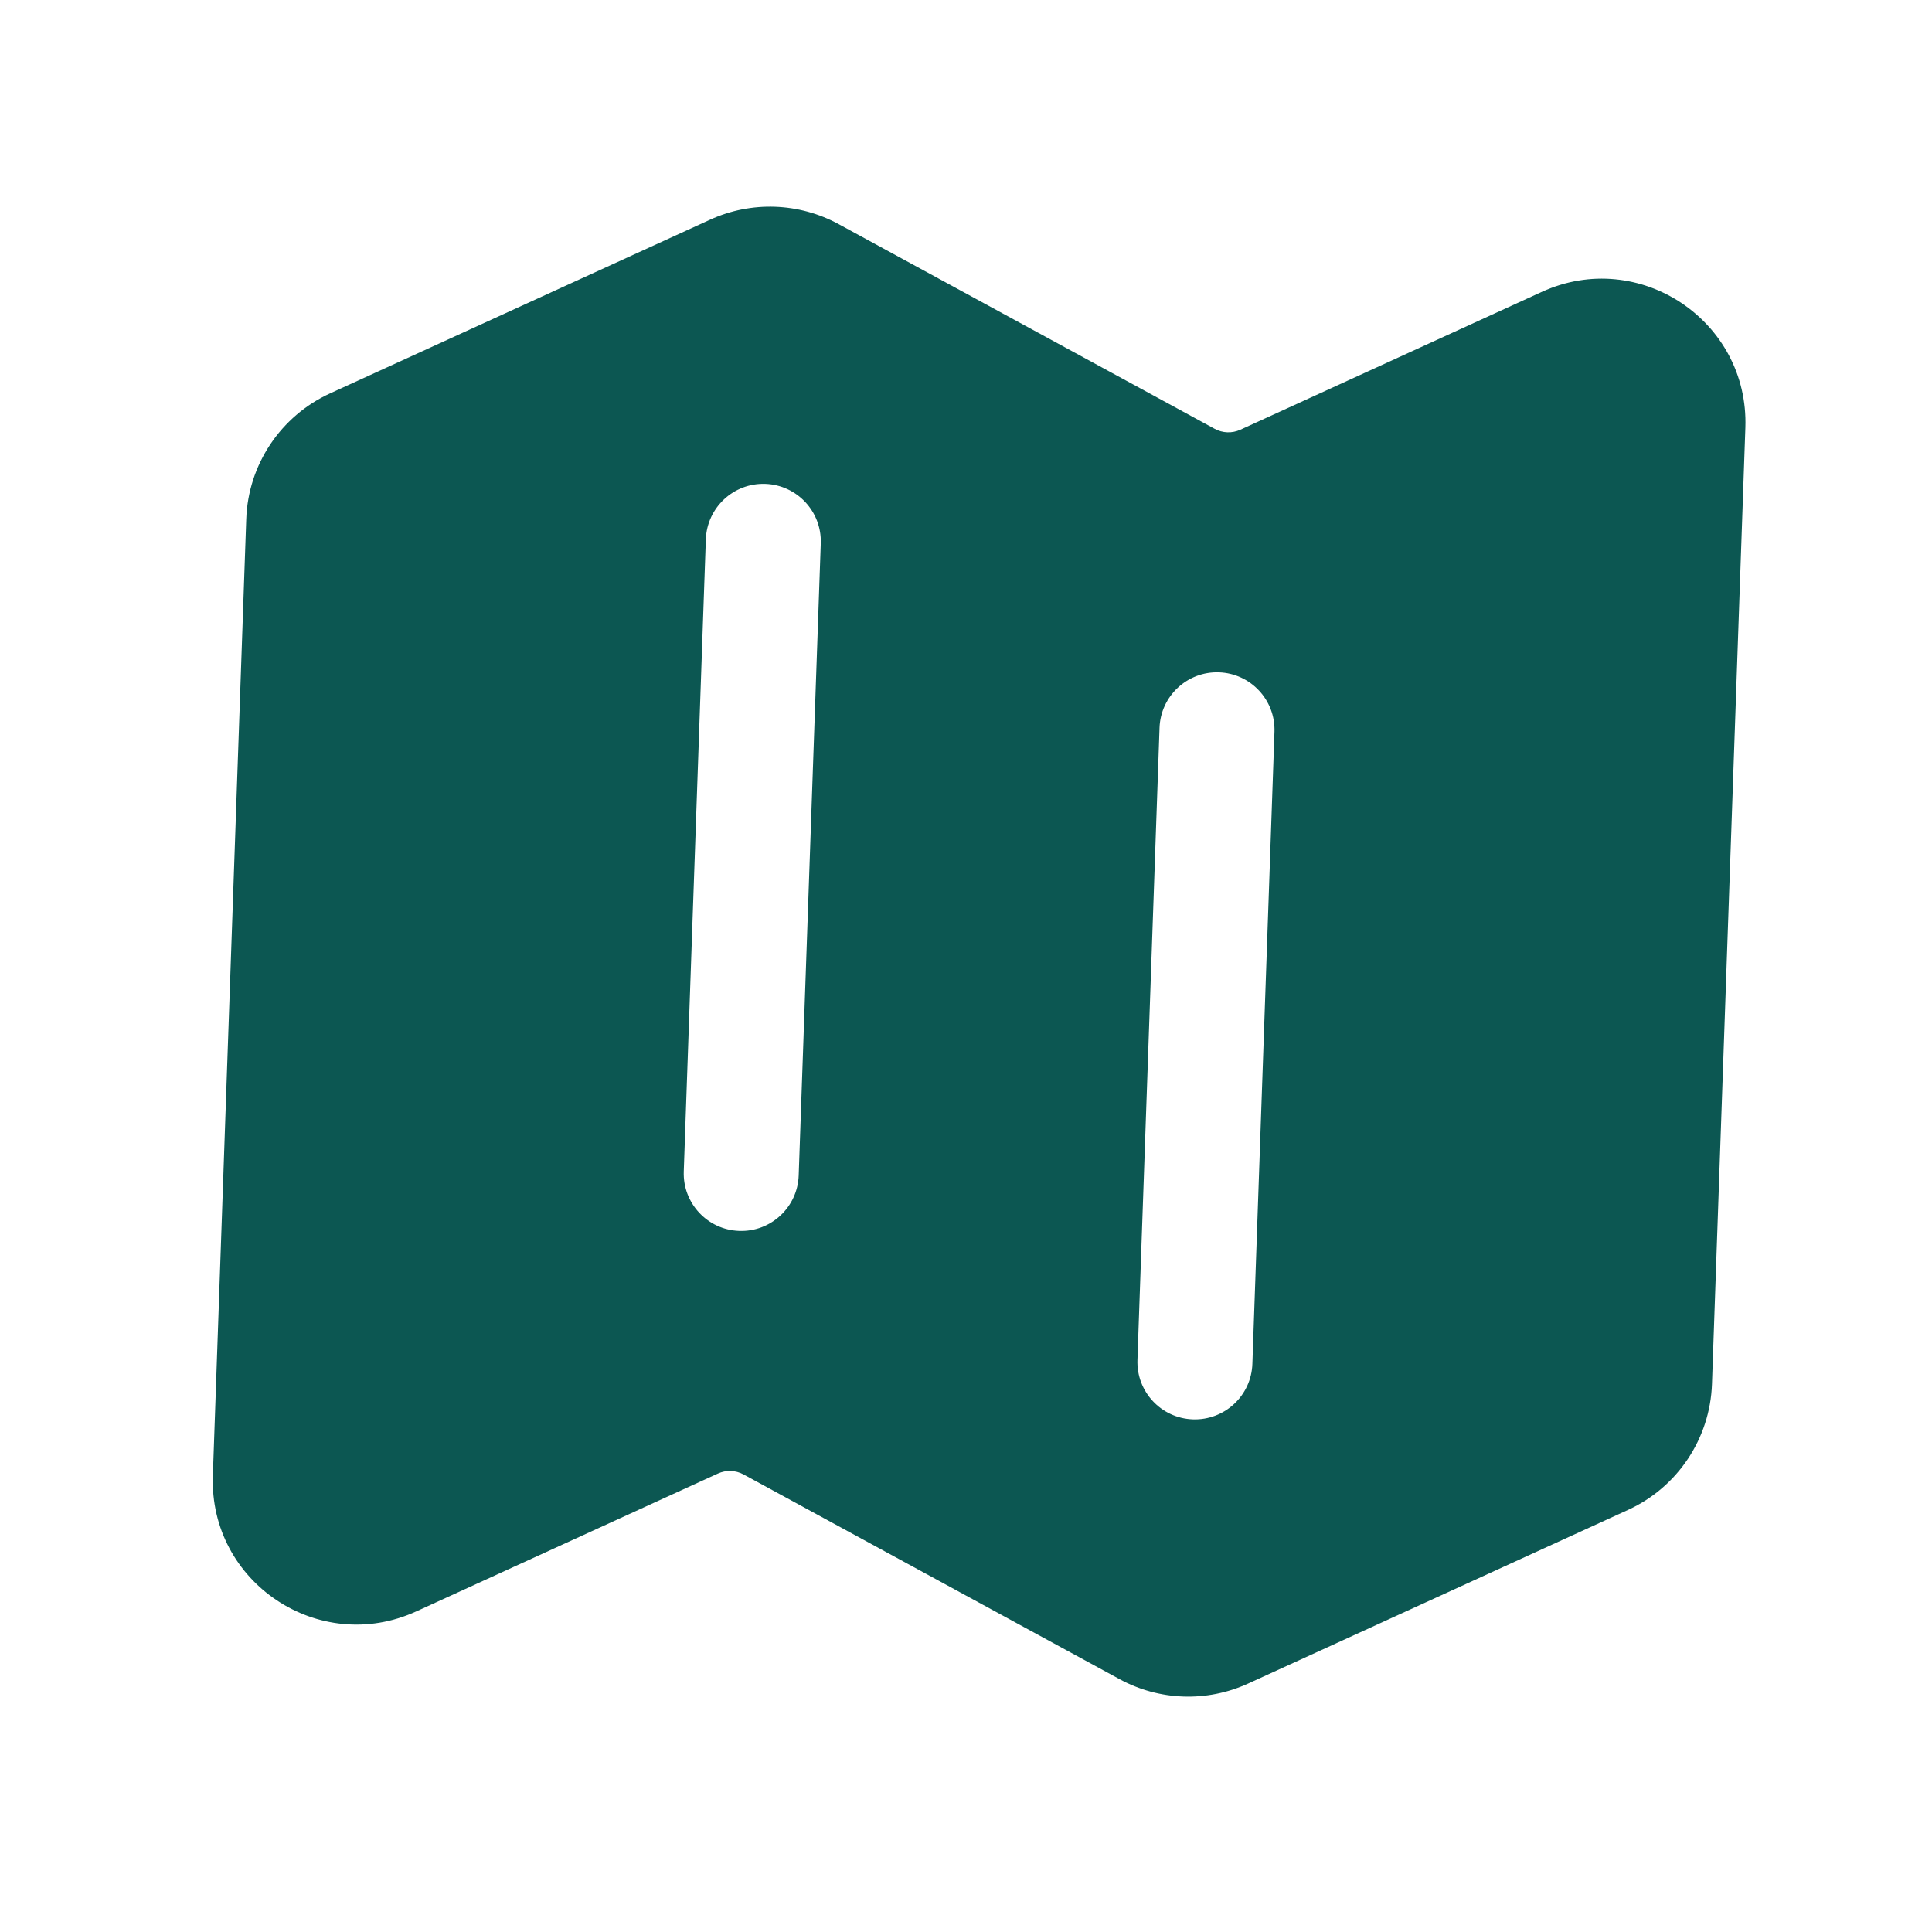 <?xml version="1.0" encoding="UTF-8"?> <svg xmlns="http://www.w3.org/2000/svg" width="35" height="35" viewBox="0 0 35 35" fill="none"><path fill-rule="evenodd" clip-rule="evenodd" d="M12.866 3.979C13.611 3.639 14.474 3.669 15.194 4.061L22.004 7.768C22.148 7.847 22.32 7.853 22.47 7.785L27.933 5.287C29.694 4.482 31.686 5.812 31.619 7.747L31.014 25.075C30.979 26.061 30.391 26.943 29.494 27.353L22.609 30.5C21.863 30.841 21.001 30.811 20.281 30.419L13.47 26.711C13.326 26.633 13.154 26.627 13.005 26.695L7.541 29.192C5.78 29.997 3.788 28.668 3.856 26.733L4.461 9.404C4.495 8.418 5.084 7.536 5.981 7.126L12.866 3.979ZM13.864 8.766C14.439 8.786 14.889 9.268 14.869 9.843L14.469 21.295C14.449 21.87 13.966 22.32 13.391 22.299C12.816 22.279 12.367 21.797 12.387 21.222L12.787 9.771C12.807 9.196 13.289 8.746 13.864 8.766ZM23.088 13.257C23.108 12.682 22.658 12.2 22.083 12.18C21.508 12.16 21.026 12.61 21.006 13.185L20.606 24.636C20.586 25.211 21.035 25.693 21.61 25.713C22.185 25.733 22.668 25.284 22.688 24.709L23.088 13.257Z" fill="#0C5752"></path></svg> 